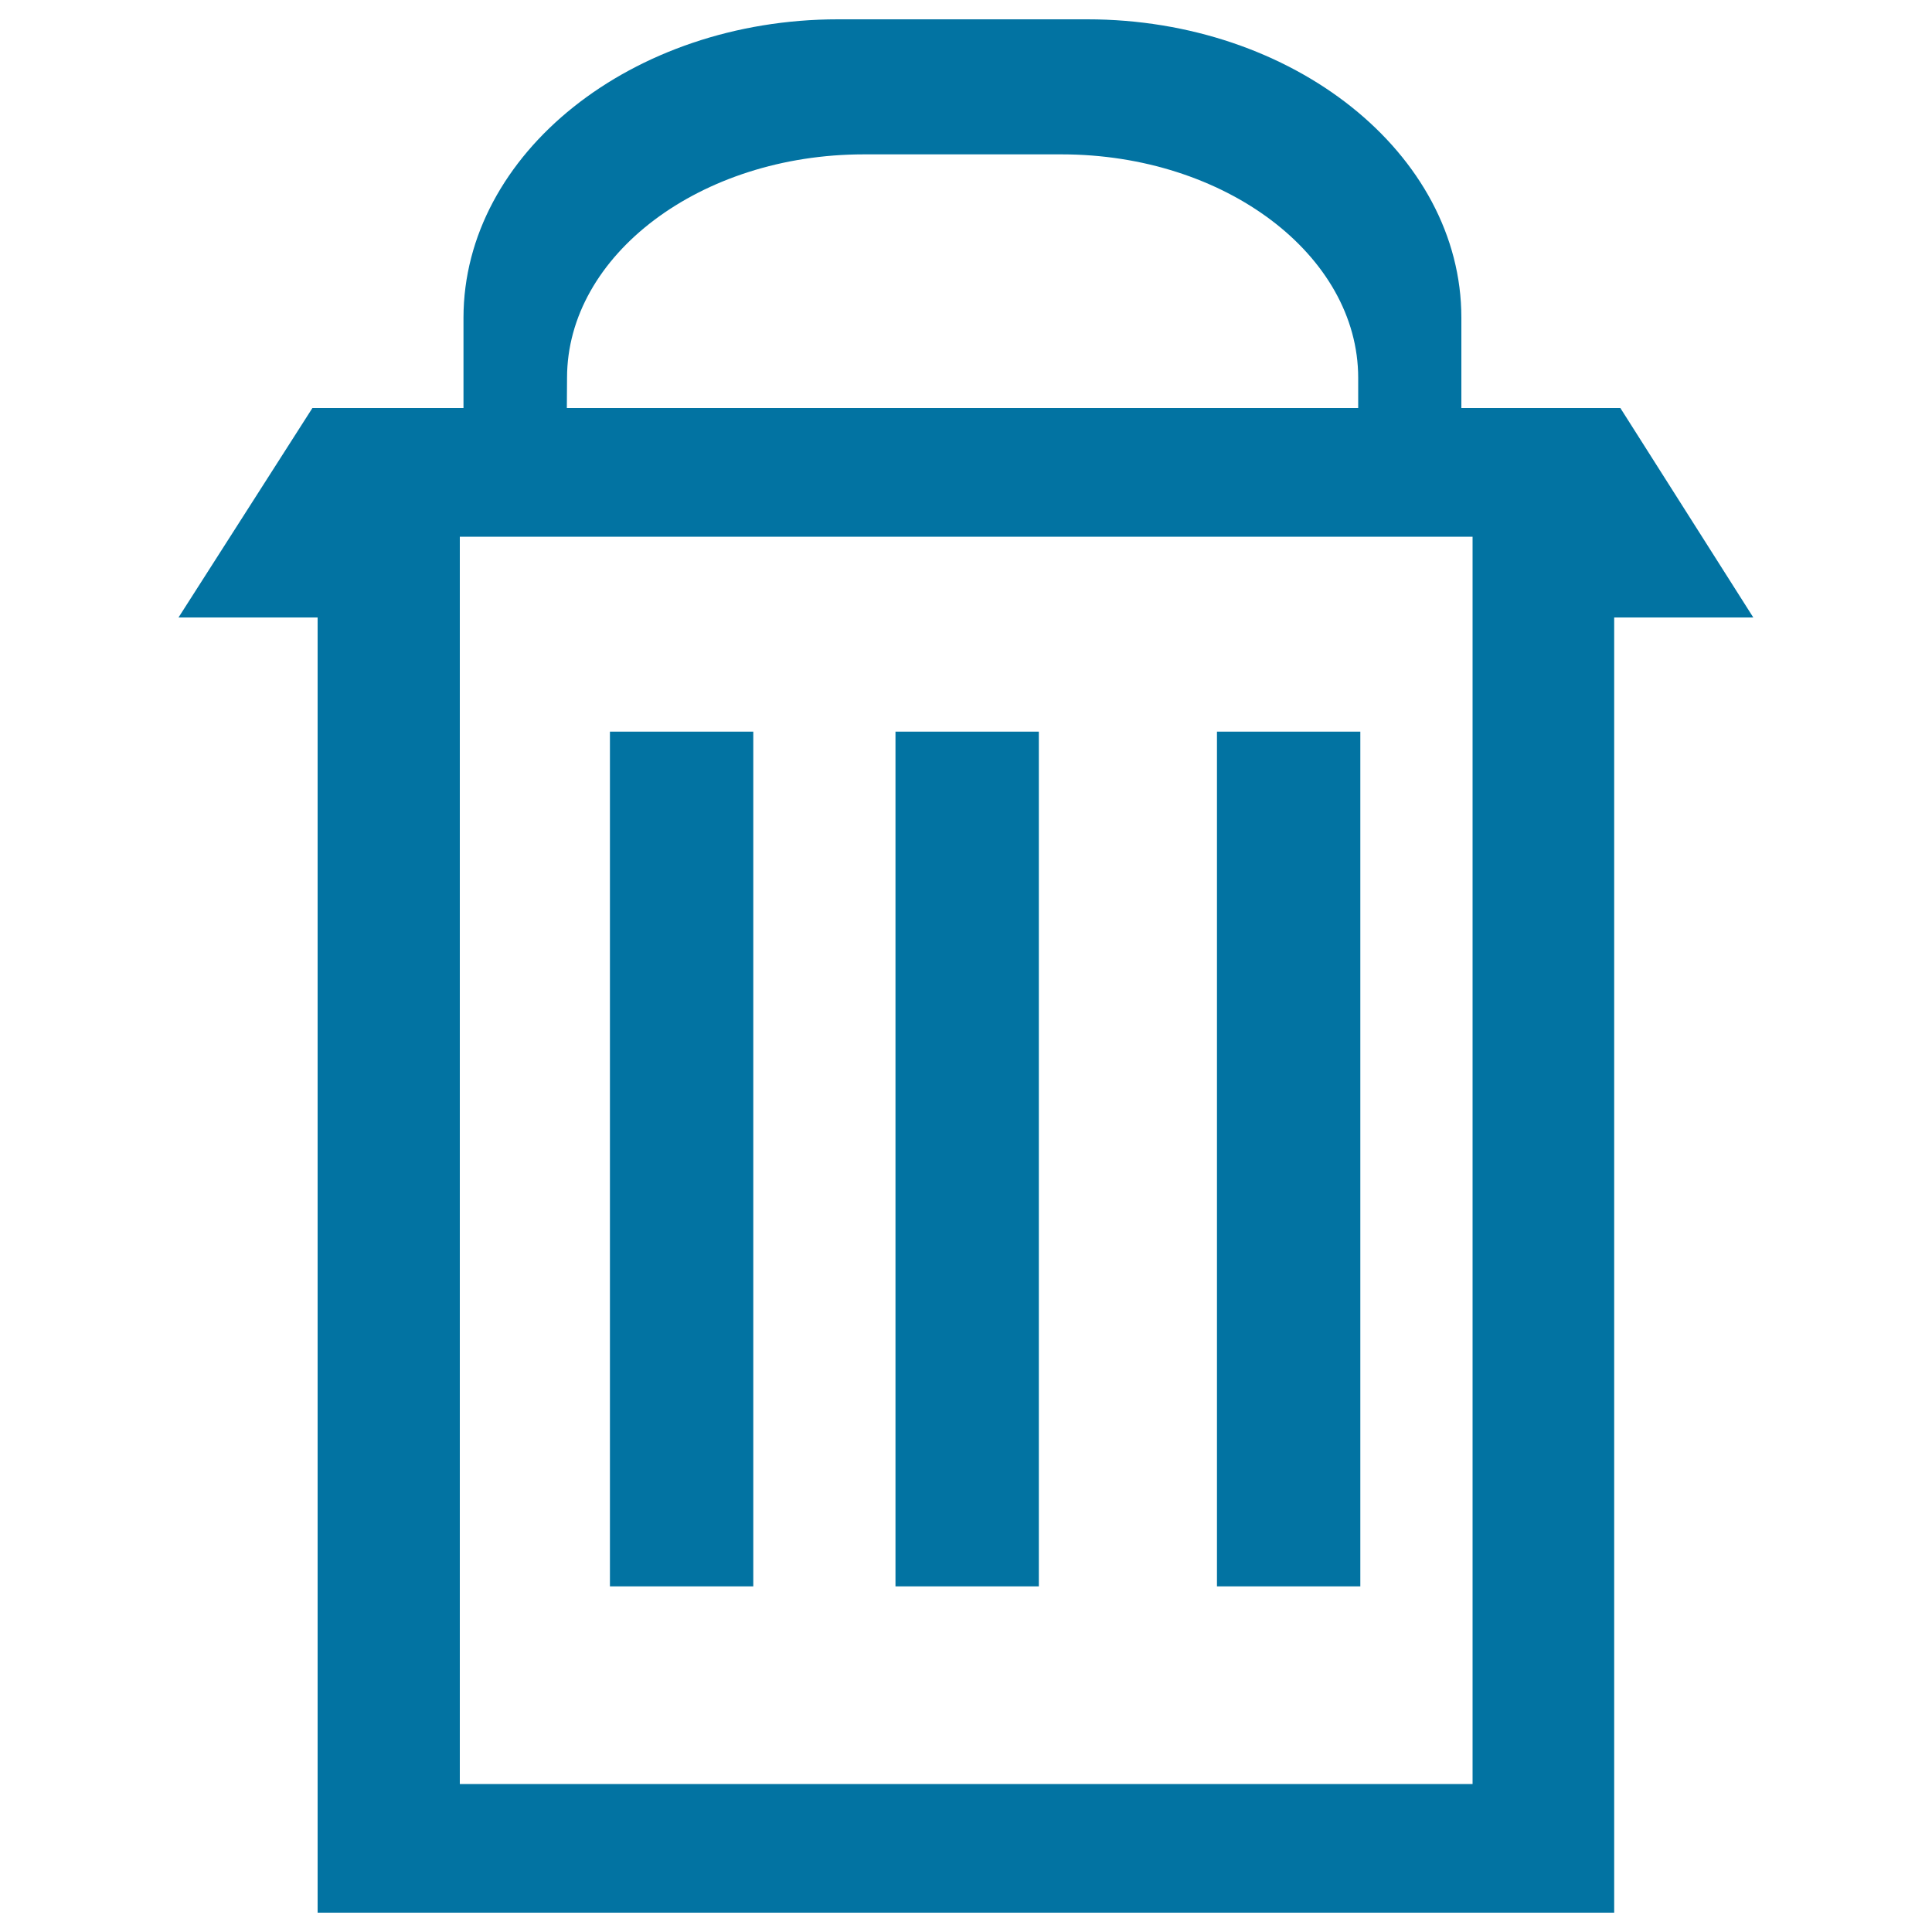 <svg xmlns="http://www.w3.org/2000/svg" viewBox="0 0 1000 1000" style="fill:#0273a2">
<title>Garbage Container SVG icon</title>
<g><g><g><path d="M161.7,211.2h2.7h75.5v-46.8C240,79.5,327.1,10,433.7,10h129.1c106.5,0,193.6,69.5,193.6,154.4v46.8h79.2h3.1l68.8,108.4h-72V990H164.4V319.6h-72L161.7,211.2L161.7,211.2z M293.4,211.2H703v-15.6c0-63.6-69.1-115.7-153.5-115.7H447.1c-84.5,0-153.6,52.1-153.6,115.7L293.4,211.2L293.4,211.2z M238,277.8v645.6h524.2V277.8H238z"/><rect x="315.7" y="378.7" width="74.2" height="442.4"/><rect x="463.5" y="378.7" width="74.2" height="442.4"/><rect x="629.9" y="378.7" width="74.2" height="442.4"/></g></g></g>
</svg>